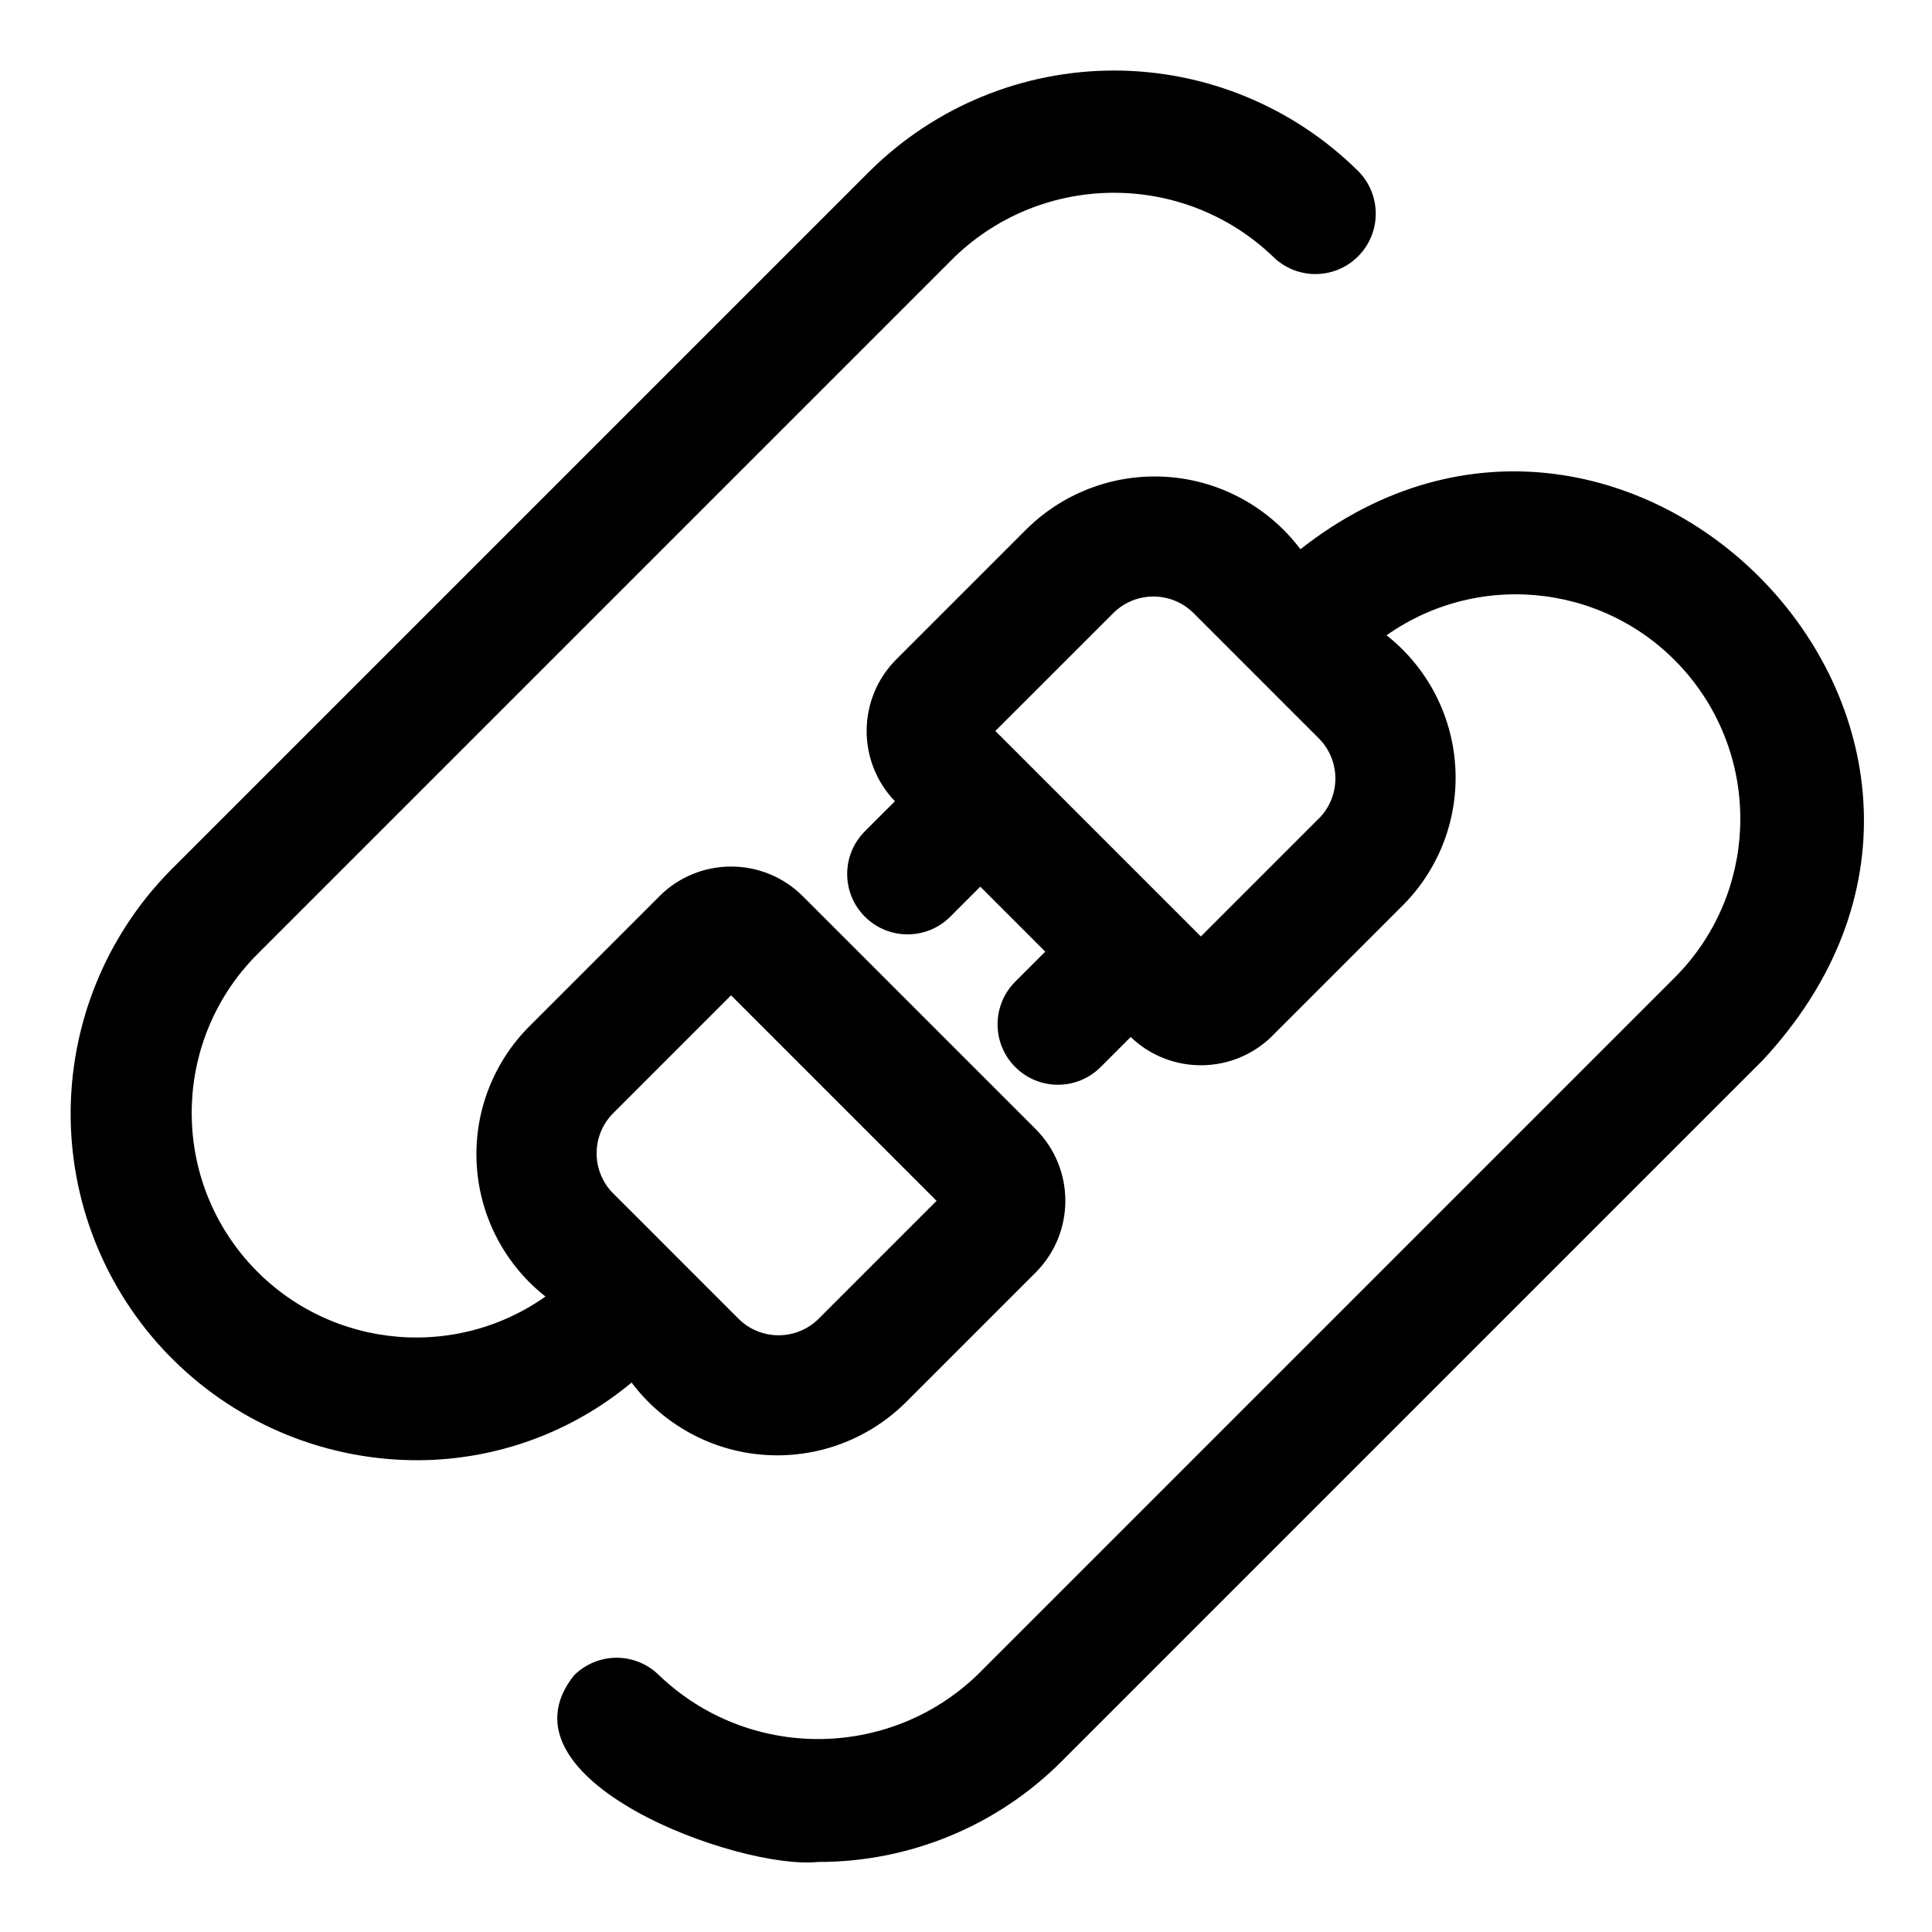 <?xml version="1.0" encoding="UTF-8"?>
<svg width="1200pt" height="1200pt" version="1.1" viewBox="0 0 1200 1200" xmlns="http://www.w3.org/2000/svg">
 <path d="m508.08 1156.5c-49.359 5.062-202.92-51.094-151.6-115.83 7.031-7.031 16.547-11.016 26.531-11.016 9.938 0 19.453 3.984 26.484 11.016 55.172 52.641 142.03 52.641 197.21 0l434.02-434.02c50.719-51.375 53.859-133.03 7.219-188.16-46.688-55.125-127.69-65.484-186.74-23.906 25.078 19.734 40.594 49.219 42.656 81.047 2.109 31.828-9.422 63.047-31.734 85.875l-81.75 81.75v0.047c-24.281 24.141-63.375 24.516-88.078 0.797l-18.656 18.656c-14.672 14.672-38.391 14.672-53.062 0-14.625-14.625-14.625-38.391 0-53.016l18.656-18.656-40.359-40.359-18.656 18.656c-14.625 14.625-38.391 14.625-53.016 0-14.672-14.672-14.672-38.391 0-53.062l18.656-18.656c-23.719-24.656-23.391-63.797 0.797-88.078l81.797-81.797v0.047c23.297-22.594 55.219-34.078 87.609-31.547 32.391 2.531 62.109 18.891 81.656 44.859 205.18-161.53 473.81 116.72 287.06 317.48l-435.05 435.05c-40.125 40.359-94.734 62.953-151.64 62.812zm110.15-702.48 127.64 127.64 73.172-73.172h0.047c13.781-13.781 13.781-36.141 0-49.922-0.328-0.234-38.719-38.766-39-39l-38.719-38.719c-13.781-13.781-36.141-13.781-49.922 0zm-357.84 452.95c-56.953 0.328-111.7-21.891-152.29-61.875-40.594-39.938-63.656-94.359-64.219-151.31-0.516-56.953 21.562-111.8 61.359-152.53l435.05-435.05c40.359-39.938 94.828-62.391 151.64-62.391 56.766 0 111.23 22.453 151.6 62.391 14.625 14.672 14.625 38.391 0 53.016-14.625 14.672-38.391 14.672-53.016 0-55.172-52.641-142.03-52.641-197.21 0l-434.02 434.02c-50.719 51.375-53.859 133.03-7.219 188.16 46.688 55.125 127.69 65.484 186.74 23.906-25.078-19.734-40.594-49.219-42.656-81.047-2.109-31.828 9.469-63.047 31.734-85.875l81.75-81.75v-0.047c24.562-24.469 64.359-24.469 88.922 0l144.79 144.79c24.469 24.562 24.469 64.312 0 88.922l-81.75 81.75h-0.047c-23.297 22.594-55.219 34.078-87.609 31.547-32.391-2.531-62.109-18.891-81.656-44.859-37.078 30.891-83.672 47.906-131.9 48.234zm159.52-126.66 38.719 38.719c13.781 13.781 36.141 13.781 49.922 0l73.172-73.172-127.64-127.64-73.172 73.172c-13.781 13.781-13.781 36.141 0 49.922 0.281 0.188 38.812 38.812 39 39z"/>
</svg>

